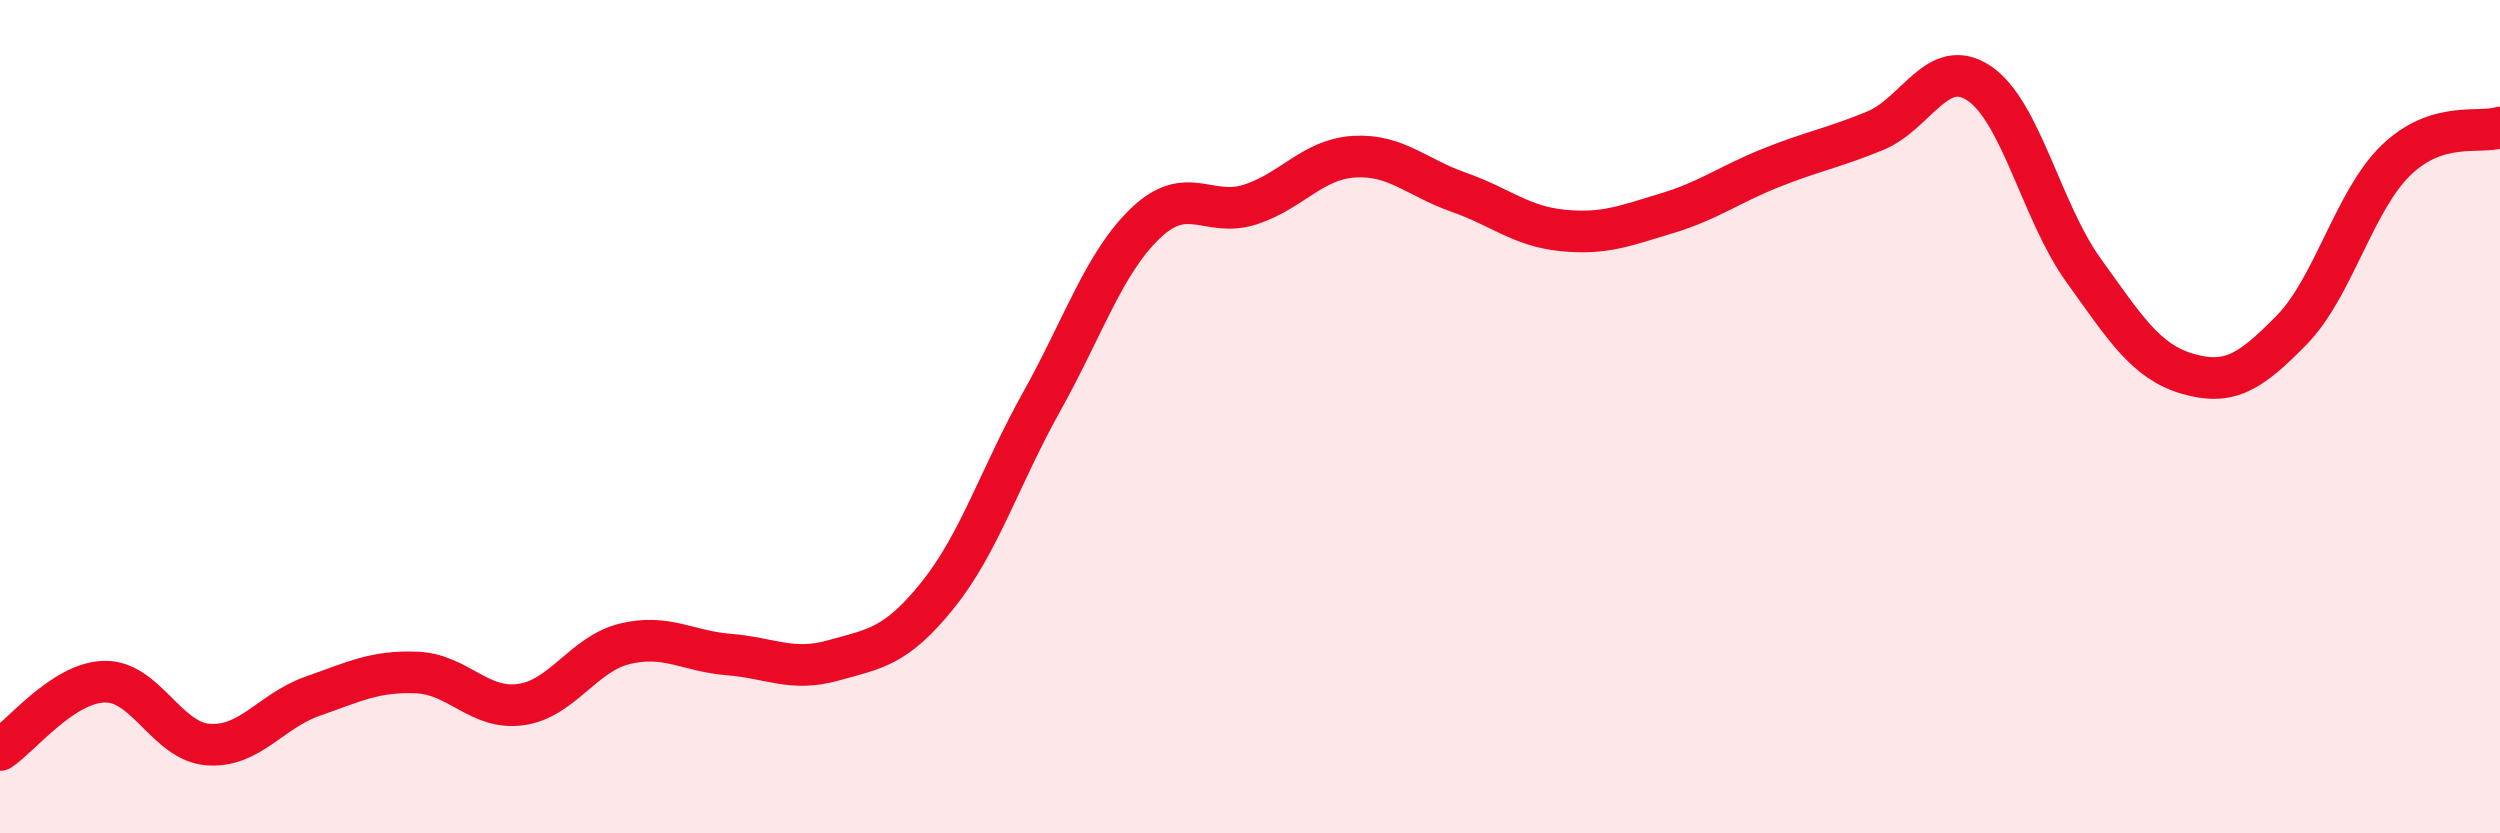 
    <svg width="60" height="20" viewBox="0 0 60 20" xmlns="http://www.w3.org/2000/svg">
      <path
        d="M 0,18 C 0.5,17.67 1.5,16.39 2.5,16.36 C 3.5,16.33 4,17.8 5,17.87 C 6,17.94 6.5,17.06 7.5,16.71 C 8.5,16.36 9,16.1 10,16.14 C 11,16.18 11.5,17.05 12.5,16.91 C 13.5,16.77 14,15.69 15,15.45 C 16,15.21 16.5,15.63 17.5,15.71 C 18.5,15.79 19,16.13 20,15.85 C 21,15.57 21.5,15.53 22.5,14.29 C 23.5,13.05 24,11.43 25,9.64 C 26,7.85 26.5,6.3 27.5,5.35 C 28.5,4.4 29,5.23 30,4.91 C 31,4.59 31.5,3.82 32.5,3.76 C 33.5,3.7 34,4.26 35,4.61 C 36,4.96 36.5,5.43 37.5,5.53 C 38.5,5.63 39,5.42 40,5.12 C 41,4.82 41.5,4.43 42.5,4.03 C 43.5,3.63 44,3.55 45,3.14 C 46,2.73 46.5,1.33 47.5,2 C 48.5,2.67 49,5.09 50,6.48 C 51,7.87 51.5,8.68 52.5,8.97 C 53.5,9.26 54,8.94 55,7.92 C 56,6.9 56.5,4.82 57.5,3.85 C 58.5,2.88 59.5,3.22 60,3.06L60 20L0 20Z"
        fill="#EB0A25"
        opacity="0.1"
        stroke-linecap="round"
        stroke-linejoin="round"
      />
      <path
        d="M 0,18 C 0.5,17.67 1.5,16.39 2.5,16.36 C 3.5,16.33 4,17.8 5,17.87 C 6,17.94 6.5,17.06 7.5,16.71 C 8.5,16.36 9,16.1 10,16.14 C 11,16.18 11.5,17.05 12.5,16.91 C 13.5,16.77 14,15.69 15,15.45 C 16,15.21 16.5,15.63 17.5,15.71 C 18.5,15.79 19,16.13 20,15.85 C 21,15.57 21.5,15.53 22.5,14.29 C 23.5,13.05 24,11.43 25,9.64 C 26,7.85 26.5,6.3 27.5,5.35 C 28.5,4.4 29,5.23 30,4.91 C 31,4.59 31.5,3.82 32.5,3.76 C 33.5,3.7 34,4.26 35,4.61 C 36,4.96 36.5,5.43 37.5,5.53 C 38.5,5.63 39,5.42 40,5.12 C 41,4.82 41.5,4.43 42.5,4.03 C 43.5,3.63 44,3.55 45,3.14 C 46,2.73 46.5,1.33 47.5,2 C 48.5,2.67 49,5.09 50,6.48 C 51,7.87 51.5,8.68 52.5,8.97 C 53.5,9.26 54,8.94 55,7.92 C 56,6.9 56.5,4.82 57.5,3.85 C 58.5,2.88 59.5,3.22 60,3.06"
        stroke="#EB0A25"
        stroke-width="1"
        fill="none"
        stroke-linecap="round"
        stroke-linejoin="round"
      />
    </svg>
  